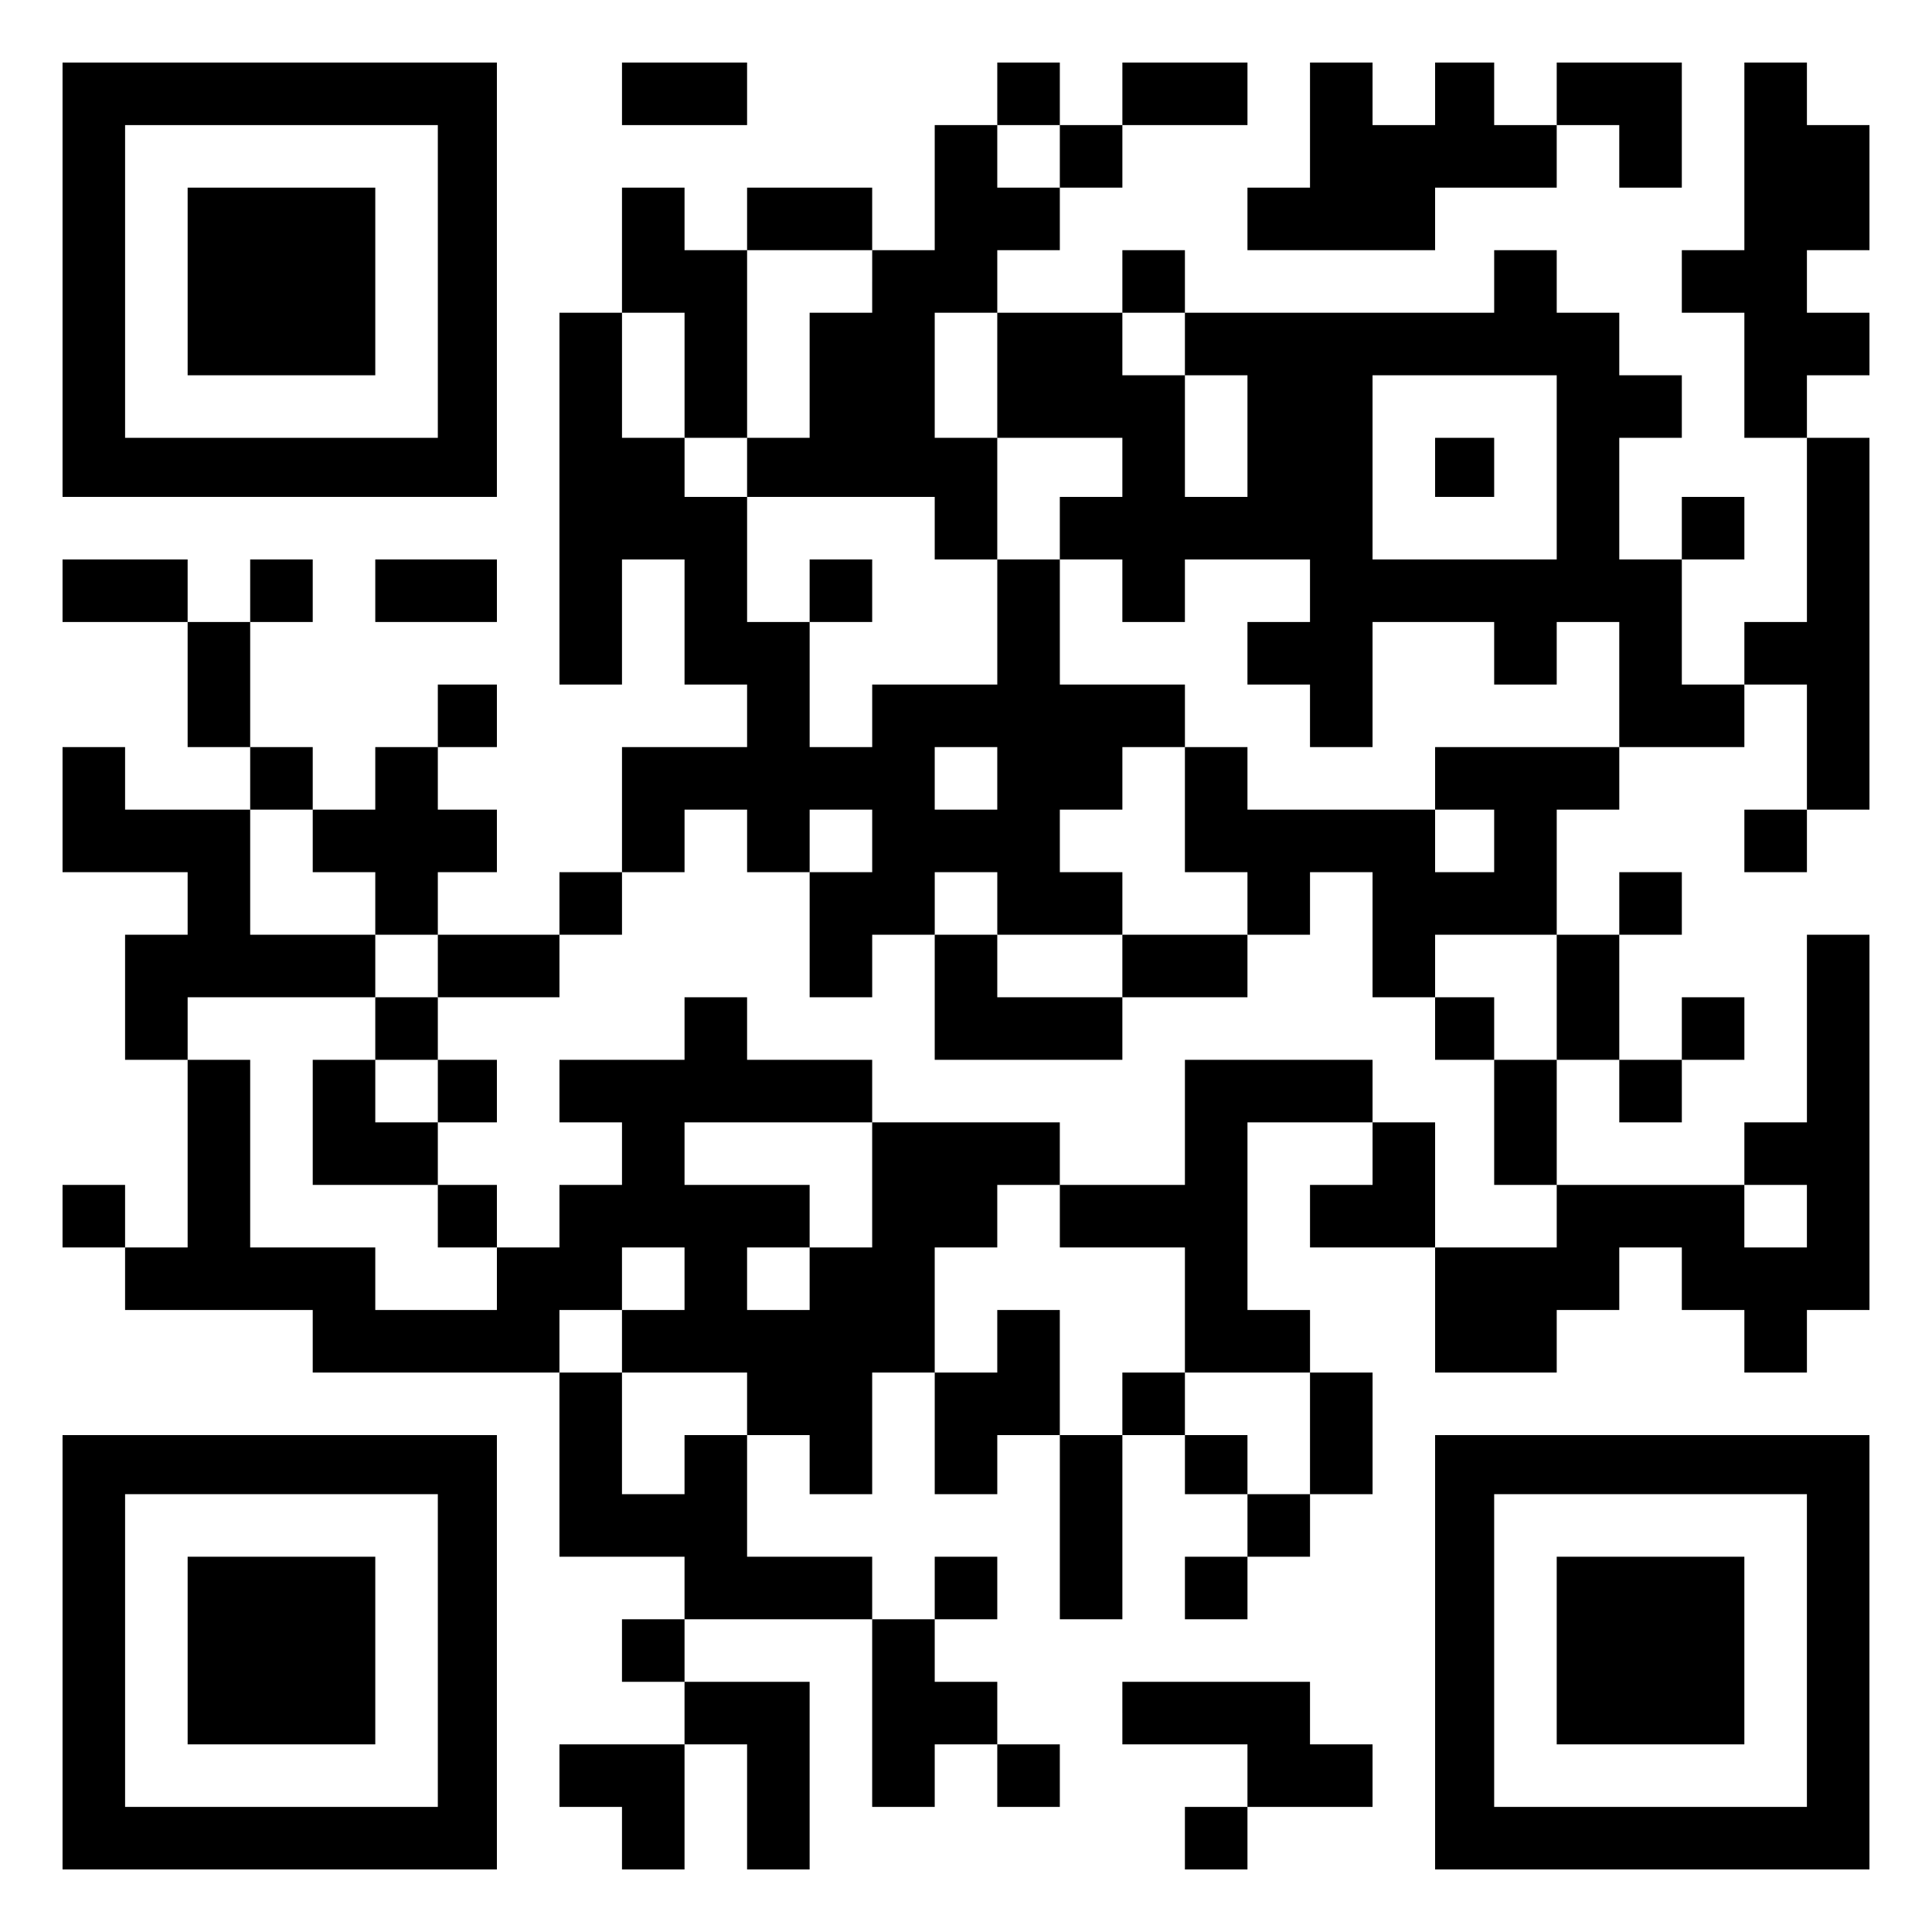 <?xml version="1.0" standalone="no"?>
<!DOCTYPE svg PUBLIC "-//W3C//DTD SVG 20010904//EN"
 "http://www.w3.org/TR/2001/REC-SVG-20010904/DTD/svg10.dtd">
<svg version="1.0" xmlns="http://www.w3.org/2000/svg"
 width="556pt" height="556pt" viewBox="0 0 556 556"
 preserveAspectRatio="xMidYMid meet">

<g transform="translate(0,556) scale(0.1,-0.1)"
fill="#000000" stroke="none">
<path d="M180 4755 l0 -625 625 0 625 0 0 625 0 625 -625 0 -625 0 0 -625z
m1080 -5 l0 -450 -450 0 -450 0 0 450 0 450 450 0 450 0 0 -450z"/>
<path d="M540 4750 l0 -270 270 0 270 0 0 270 0 270 -270 0 -270 0 0 -270z"/>
<path d="M1790 5290 l0 -90 180 0 180 0 0 90 0 90 -180 0 -180 0 0 -90z"/>
<path d="M2870 5290 l0 -90 -90 0 -90 0 0 -180 0 -180 -90 0 -90 0 0 90 0 90
-180 0 -180 0 0 -90 0 -90 -90 0 -90 0 0 90 0 90 -90 0 -90 0 0 -180 0 -180
-90 0 -90 0 0 -535 0 -535 90 0 90 0 0 180 0 180 90 0 90 0 0 -180 0 -180 90
0 90 0 0 -90 0 -90 -180 0 -180 0 0 -180 0 -180 -90 0 -90 0 0 -90 0 -90 -175
0 -175 0 0 90 0 90 85 0 85 0 0 90 0 90 -85 0 -85 0 0 90 0 90 85 0 85 0 0 90
0 90 -85 0 -85 0 0 -90 0 -90 -90 0 -90 0 0 -90 0 -90 -90 0 -90 0 0 90 0 90
-90 0 -90 0 0 180 0 180 90 0 90 0 0 90 0 90 -90 0 -90 0 0 -90 0 -90 -90 0
-90 0 0 90 0 90 -180 0 -180 0 0 -90 0 -90 180 0 180 0 0 -180 0 -180 90 0 90
0 0 -90 0 -90 -180 0 -180 0 0 90 0 90 -90 0 -90 0 0 -180 0 -180 180 0 180 0
0 -90 0 -90 -90 0 -90 0 0 -180 0 -180 90 0 90 0 0 -270 0 -270 -90 0 -90 0 0
90 0 90 -90 0 -90 0 0 -90 0 -90 90 0 90 0 0 -90 0 -90 270 0 270 0 0 -90 0
-90 355 0 355 0 0 -265 0 -265 180 0 180 0 0 -90 0 -90 -90 0 -90 0 0 -90 0
-90 90 0 90 0 0 -90 0 -90 -180 0 -180 0 0 -90 0 -90 90 0 90 0 0 -90 0 -90
90 0 90 0 0 180 0 180 90 0 90 0 0 -180 0 -180 90 0 90 0 0 270 0 270 -180 0
-180 0 0 90 0 90 270 0 270 0 0 -270 0 -270 90 0 90 0 0 90 0 90 90 0 90 0 0
-90 0 -90 90 0 90 0 0 90 0 90 -90 0 -90 0 0 90 0 90 -90 0 -90 0 0 90 0 90
90 0 90 0 0 90 0 90 -90 0 -90 0 0 -90 0 -90 -90 0 -90 0 0 90 0 90 -180 0
-180 0 0 175 0 175 90 0 90 0 0 -85 0 -85 90 0 90 0 0 175 0 175 90 0 90 0 0
-175 0 -175 90 0 90 0 0 85 0 85 90 0 90 0 0 -265 0 -265 90 0 90 0 0 265 0
265 90 0 90 0 0 -85 0 -85 90 0 90 0 0 -90 0 -90 -90 0 -90 0 0 -90 0 -90 90
0 90 0 0 90 0 90 90 0 90 0 0 90 0 90 90 0 90 0 0 175 0 175 -90 0 -90 0 0 90
0 90 -90 0 -90 0 0 270 0 270 180 0 180 0 0 -90 0 -90 -90 0 -90 0 0 -90 0
-90 180 0 180 0 0 -180 0 -180 175 0 175 0 0 90 0 90 90 0 90 0 0 90 0 90 90
0 90 0 0 -90 0 -90 90 0 90 0 0 -90 0 -90 90 0 90 0 0 90 0 90 90 0 90 0 0
540 0 540 -90 0 -90 0 0 -270 0 -270 -90 0 -90 0 0 -90 0 -90 -270 0 -270 0 0
180 0 180 90 0 90 0 0 -90 0 -90 90 0 90 0 0 90 0 90 90 0 90 0 0 90 0 90 -90
0 -90 0 0 -90 0 -90 -90 0 -90 0 0 180 0 180 90 0 90 0 0 90 0 90 -90 0 -90 0
0 -90 0 -90 -90 0 -90 0 0 180 0 180 90 0 90 0 0 90 0 90 180 0 180 0 0 90 0
90 90 0 90 0 0 -180 0 -180 -90 0 -90 0 0 -90 0 -90 90 0 90 0 0 90 0 90 90 0
90 0 0 535 0 535 -90 0 -90 0 0 90 0 90 90 0 90 0 0 90 0 90 -90 0 -90 0 0 90
0 90 90 0 90 0 0 180 0 180 -90 0 -90 0 0 90 0 90 -90 0 -90 0 0 -270 0 -270
-90 0 -90 0 0 -90 0 -90 90 0 90 0 0 -180 0 -180 90 0 90 0 0 -265 0 -265 -90
0 -90 0 0 -90 0 -90 -90 0 -90 0 0 180 0 180 90 0 90 0 0 90 0 90 -90 0 -90 0
0 -90 0 -90 -90 0 -90 0 0 175 0 175 90 0 90 0 0 90 0 90 -90 0 -90 0 0 90 0
90 -90 0 -90 0 0 90 0 90 -90 0 -90 0 0 -90 0 -90 -445 0 -445 0 0 90 0 90
-90 0 -90 0 0 -90 0 -90 -180 0 -180 0 0 90 0 90 90 0 90 0 0 90 0 90 90 0 90
0 0 90 0 90 180 0 180 0 0 90 0 90 -180 0 -180 0 0 -90 0 -90 -90 0 -90 0 0
90 0 90 -90 0 -90 0 0 -90z m180 -180 l0 -90 -90 0 -90 0 0 90 0 90 90 0 90 0
0 -90z m-540 -360 l0 -90 -90 0 -90 0 0 -180 0 -180 -90 0 -90 0 0 -85 0 -85
270 0 270 0 0 -90 0 -90 90 0 90 0 0 175 0 175 -90 0 -90 0 0 180 0 180 90 0
90 0 0 -180 0 -180 180 0 180 0 0 -85 0 -85 -90 0 -90 0 0 -90 0 -90 90 0 90
0 0 -90 0 -90 90 0 90 0 0 90 0 90 180 0 180 0 0 -90 0 -90 -90 0 -90 0 0 -90
0 -90 90 0 90 0 0 -90 0 -90 90 0 90 0 0 180 0 180 175 0 175 0 0 -90 0 -90
90 0 90 0 0 90 0 90 90 0 90 0 0 -180 0 -180 -265 0 -265 0 0 -90 0 -90 85 0
85 0 0 -90 0 -90 -85 0 -85 0 0 90 0 90 -270 0 -270 0 0 90 0 90 -90 0 -90 0
0 -180 0 -180 90 0 90 0 0 -90 0 -90 90 0 90 0 0 90 0 90 90 0 90 0 0 -180 0
-180 90 0 90 0 0 90 0 90 175 0 175 0 0 -180 0 -180 -90 0 -90 0 0 -180 0
-180 90 0 90 0 0 -90 0 -90 -175 0 -175 0 0 180 0 180 -90 0 -90 0 0 90 0 90
-270 0 -270 0 0 -180 0 -180 -180 0 -180 0 0 -90 0 -90 180 0 180 0 0 -180 0
-180 180 0 180 0 0 -175 0 -175 -90 0 -90 0 0 85 0 85 -90 0 -90 0 0 90 0 90
-90 0 -90 0 0 -90 0 -90 -90 0 -90 0 0 180 0 180 -90 0 -90 0 0 -90 0 -90 -90
0 -90 0 0 180 0 180 90 0 90 0 0 90 0 90 90 0 90 0 0 90 0 90 -270 0 -270 0 0
-180 0 -180 -90 0 -90 0 0 -90 0 -90 -90 0 -90 0 0 90 0 90 90 0 90 0 0 90 0
90 -180 0 -180 0 0 90 0 90 270 0 270 0 0 90 0 90 -180 0 -180 0 0 90 0 90
-90 0 -90 0 0 -90 0 -90 -180 0 -180 0 0 -90 0 -90 90 0 90 0 0 -90 0 -90 -90
0 -90 0 0 -90 0 -90 -90 0 -90 0 0 -90 0 -90 -175 0 -175 0 0 90 0 90 -180 0
-180 0 0 270 0 270 -90 0 -90 0 0 90 0 90 270 0 270 0 0 90 0 90 -180 0 -180
0 0 180 0 180 90 0 90 0 0 -90 0 -90 90 0 90 0 0 -90 0 -90 90 0 90 0 0 -90 0
-90 175 0 175 0 0 90 0 90 90 0 90 0 0 90 0 90 90 0 90 0 0 90 0 90 90 0 90 0
0 -90 0 -90 90 0 90 0 0 90 0 90 90 0 90 0 0 -90 0 -90 -90 0 -90 0 0 -180 0
-180 90 0 90 0 0 90 0 90 90 0 90 0 0 90 0 90 90 0 90 0 0 -90 0 -90 180 0
180 0 0 90 0 90 -90 0 -90 0 0 90 0 90 90 0 90 0 0 90 0 90 90 0 90 0 0 90 0
90 -180 0 -180 0 0 180 0 180 -90 0 -90 0 0 -180 0 -180 -180 0 -180 0 0 -90
0 -90 -90 0 -90 0 0 180 0 180 -90 0 -90 0 0 180 0 180 -90 0 -90 0 0 85 0 85
-90 0 -90 0 0 180 0 180 90 0 90 0 0 -180 0 -180 90 0 90 0 0 270 0 270 180 0
180 0 0 -90z m900 -180 l0 -90 90 0 90 0 0 -175 0 -175 -90 0 -90 0 0 175 0
175 -90 0 -90 0 0 90 0 90 90 0 90 0 0 -90z m1070 -355 l0 -265 -265 0 -265 0
0 265 0 265 265 0 265 0 0 -265z m-1610 -895 l0 -90 -90 0 -90 0 0 90 0 90 90
0 90 0 0 -90z m2330 -1260 l0 -90 -90 0 -90 0 0 90 0 90 90 0 90 0 0 -90z
m-3230 -180 l0 -90 -90 0 -90 0 0 -90 0 -90 180 0 180 0 0 -90 0 -90 -90 0
-90 0 0 -85 0 -85 -90 0 -90 0 0 175 0 175 -90 0 -90 0 0 90 0 90 90 0 90 0 0
90 0 90 90 0 90 0 0 -90z"/>
<path d="M2330 3860 l0 -90 90 0 90 0 0 90 0 90 -90 0 -90 0 0 -90z"/>
<path d="M2690 2690 l0 -180 270 0 270 0 0 90 0 90 180 0 180 0 0 90 0 90
-180 0 -180 0 0 -90 0 -90 -180 0 -180 0 0 90 0 90 -90 0 -90 0 0 -180z"/>
<path d="M1080 2600 l0 -90 -90 0 -90 0 0 -180 0 -180 180 0 180 0 0 -90 0
-90 85 0 85 0 0 90 0 90 -85 0 -85 0 0 90 0 90 85 0 85 0 0 90 0 90 -85 0 -85
0 0 90 0 90 -90 0 -90 0 0 -90z m180 -180 l0 -90 -90 0 -90 0 0 90 0 90 90 0
90 0 0 -90z"/>
<path d="M4130 2600 l0 -90 85 0 85 0 0 90 0 90 -85 0 -85 0 0 -90z"/>
<path d="M4130 4215 l0 -85 85 0 85 0 0 85 0 85 -85 0 -85 0 0 -85z"/>
<path d="M3770 5200 l0 -180 -90 0 -90 0 0 -90 0 -90 270 0 270 0 0 90 0 90
175 0 175 0 0 90 0 90 90 0 90 0 0 -90 0 -90 90 0 90 0 0 180 0 180 -180 0
-180 0 0 -90 0 -90 -90 0 -90 0 0 90 0 90 -85 0 -85 0 0 -90 0 -90 -90 0 -90
0 0 90 0 90 -90 0 -90 0 0 -180z"/>
<path d="M1080 3860 l0 -90 175 0 175 0 0 90 0 90 -175 0 -175 0 0 -90z"/>
<path d="M180 805 l0 -625 625 0 625 0 0 625 0 625 -625 0 -625 0 0 -625z
m1080 5 l0 -450 -450 0 -450 0 0 450 0 450 450 0 450 0 0 -450z"/>
<path d="M540 810 l0 -270 270 0 270 0 0 270 0 270 -270 0 -270 0 0 -270z"/>
<path d="M4130 805 l0 -625 625 0 625 0 0 625 0 625 -625 0 -625 0 0 -625z
m1070 5 l0 -450 -450 0 -450 0 0 450 0 450 450 0 450 0 0 -450z"/>
<path d="M4480 810 l0 -270 270 0 270 0 0 270 0 270 -270 0 -270 0 0 -270z"/>
<path d="M3230 630 l0 -90 180 0 180 0 0 -90 0 -90 -90 0 -90 0 0 -90 0 -90
90 0 90 0 0 90 0 90 180 0 180 0 0 90 0 90 -90 0 -90 0 0 90 0 90 -270 0 -270
0 0 -90z"/>
</g>
</svg>
